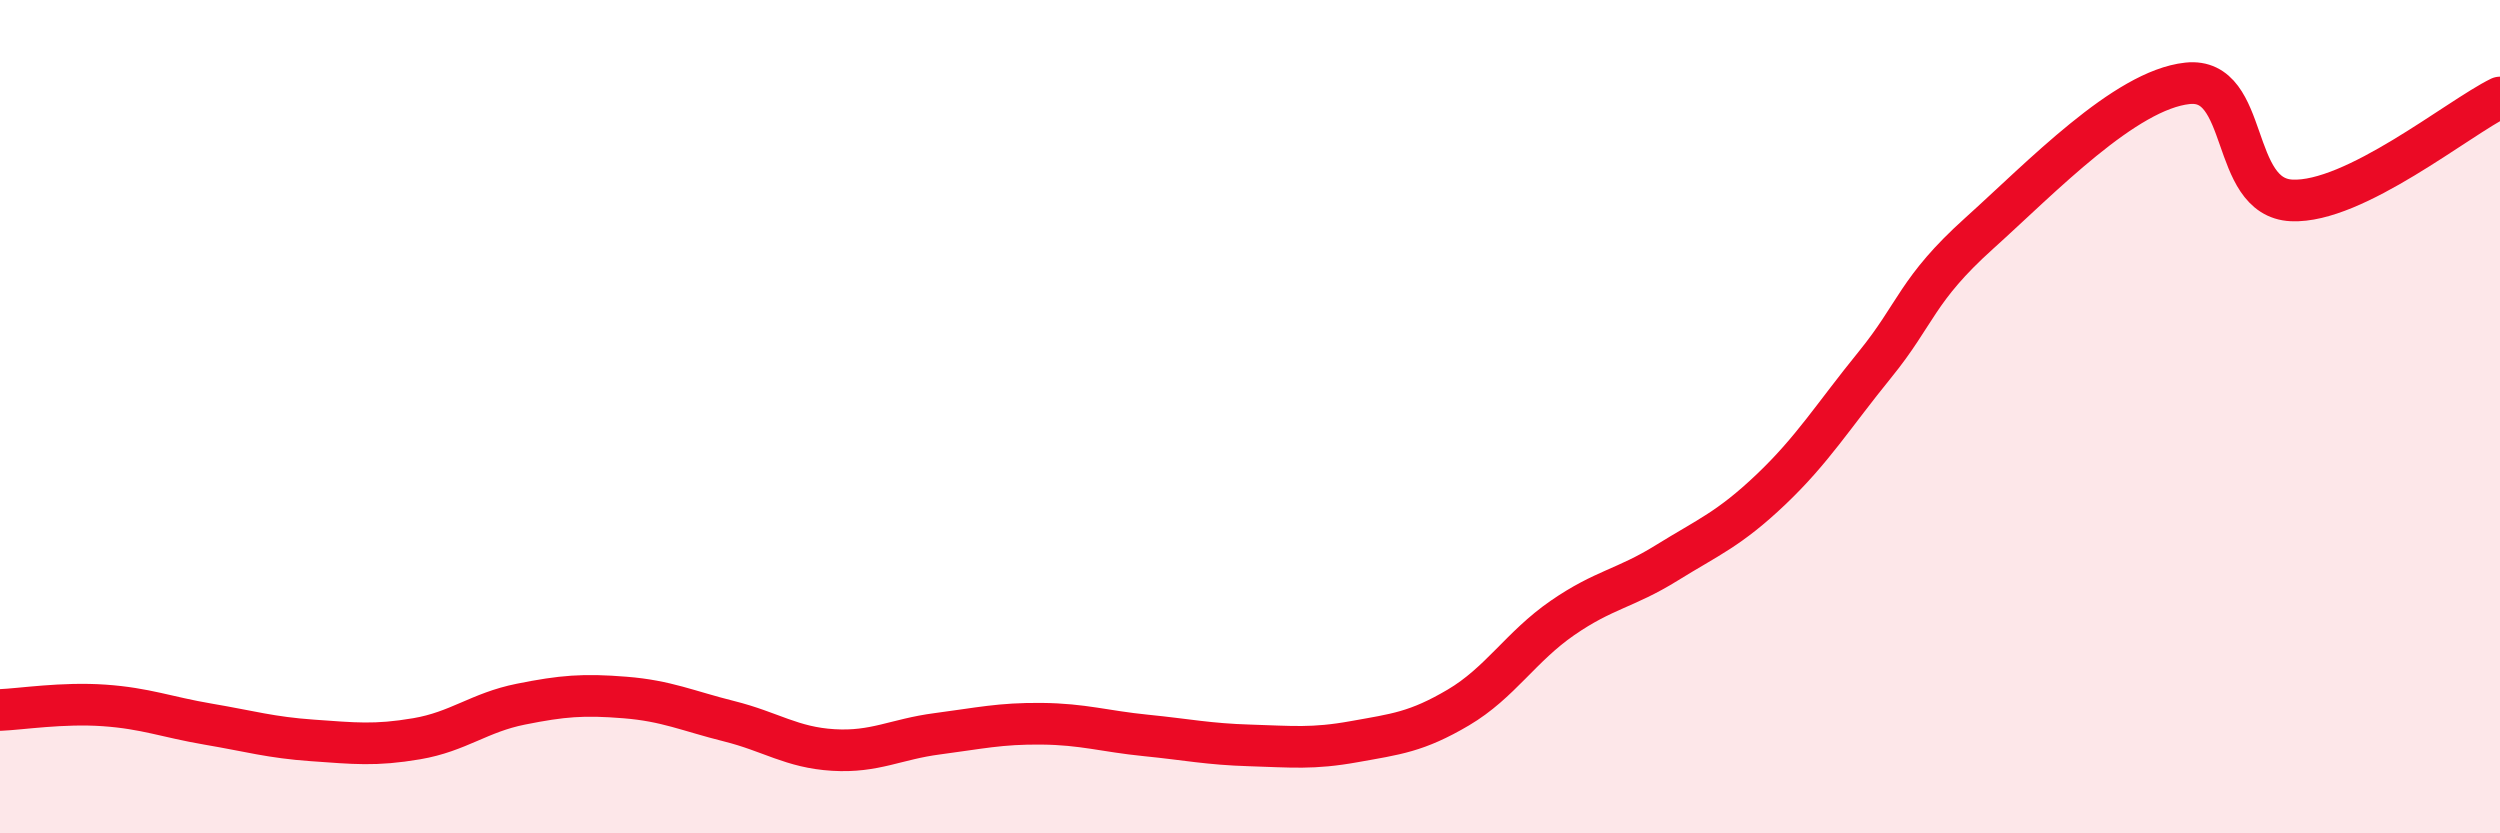 
    <svg width="60" height="20" viewBox="0 0 60 20" xmlns="http://www.w3.org/2000/svg">
      <path
        d="M 0,17.04 C 0.5,17.02 1.5,16.86 2.5,16.93 C 3.5,17 4,17.21 5,17.38 C 6,17.55 6.5,17.7 7.5,17.77 C 8.5,17.84 9,17.9 10,17.73 C 11,17.56 11.5,17.1 12.5,16.9 C 13.5,16.7 14,16.66 15,16.74 C 16,16.82 16.5,17.06 17.5,17.31 C 18.5,17.56 19,17.94 20,18 C 21,18.06 21.5,17.74 22.5,17.61 C 23.5,17.48 24,17.36 25,17.37 C 26,17.38 26.5,17.55 27.5,17.65 C 28.5,17.75 29,17.86 30,17.89 C 31,17.92 31.5,17.98 32.5,17.8 C 33.5,17.62 34,17.57 35,16.98 C 36,16.39 36.5,15.52 37.5,14.83 C 38.5,14.14 39,14.13 40,13.51 C 41,12.89 41.5,12.7 42.5,11.75 C 43.5,10.8 44,9.98 45,8.75 C 46,7.52 46,6.95 47.5,5.6 C 49,4.25 51,2.16 52.5,2 C 54,1.84 53.5,4.74 55,4.81 C 56.5,4.88 59,2.83 60,2.34L60 20L0 20Z"
        fill="#EB0A25"
        opacity="0.1"
        stroke-linecap="round"
        stroke-linejoin="round"
      />
      <path
        d="M 0,17.04 C 0.5,17.02 1.5,16.86 2.5,16.93 C 3.5,17 4,17.21 5,17.38 C 6,17.55 6.5,17.7 7.5,17.77 C 8.5,17.84 9,17.9 10,17.73 C 11,17.56 11.5,17.1 12.5,16.9 C 13.5,16.7 14,16.66 15,16.74 C 16,16.82 16.5,17.06 17.5,17.31 C 18.5,17.56 19,17.94 20,18 C 21,18.06 21.5,17.74 22.5,17.61 C 23.5,17.48 24,17.36 25,17.37 C 26,17.38 26.5,17.55 27.5,17.65 C 28.5,17.75 29,17.86 30,17.89 C 31,17.92 31.5,17.98 32.5,17.8 C 33.5,17.62 34,17.57 35,16.98 C 36,16.39 36.5,15.52 37.5,14.83 C 38.5,14.14 39,14.13 40,13.51 C 41,12.89 41.5,12.7 42.5,11.75 C 43.5,10.8 44,9.98 45,8.75 C 46,7.52 46,6.95 47.5,5.6 C 49,4.25 51,2.16 52.5,2 C 54,1.84 53.5,4.74 55,4.81 C 56.5,4.88 59,2.83 60,2.34"
        stroke="#EB0A25"
        stroke-width="1"
        fill="none"
        stroke-linecap="round"
        stroke-linejoin="round"
      />
    </svg>
  